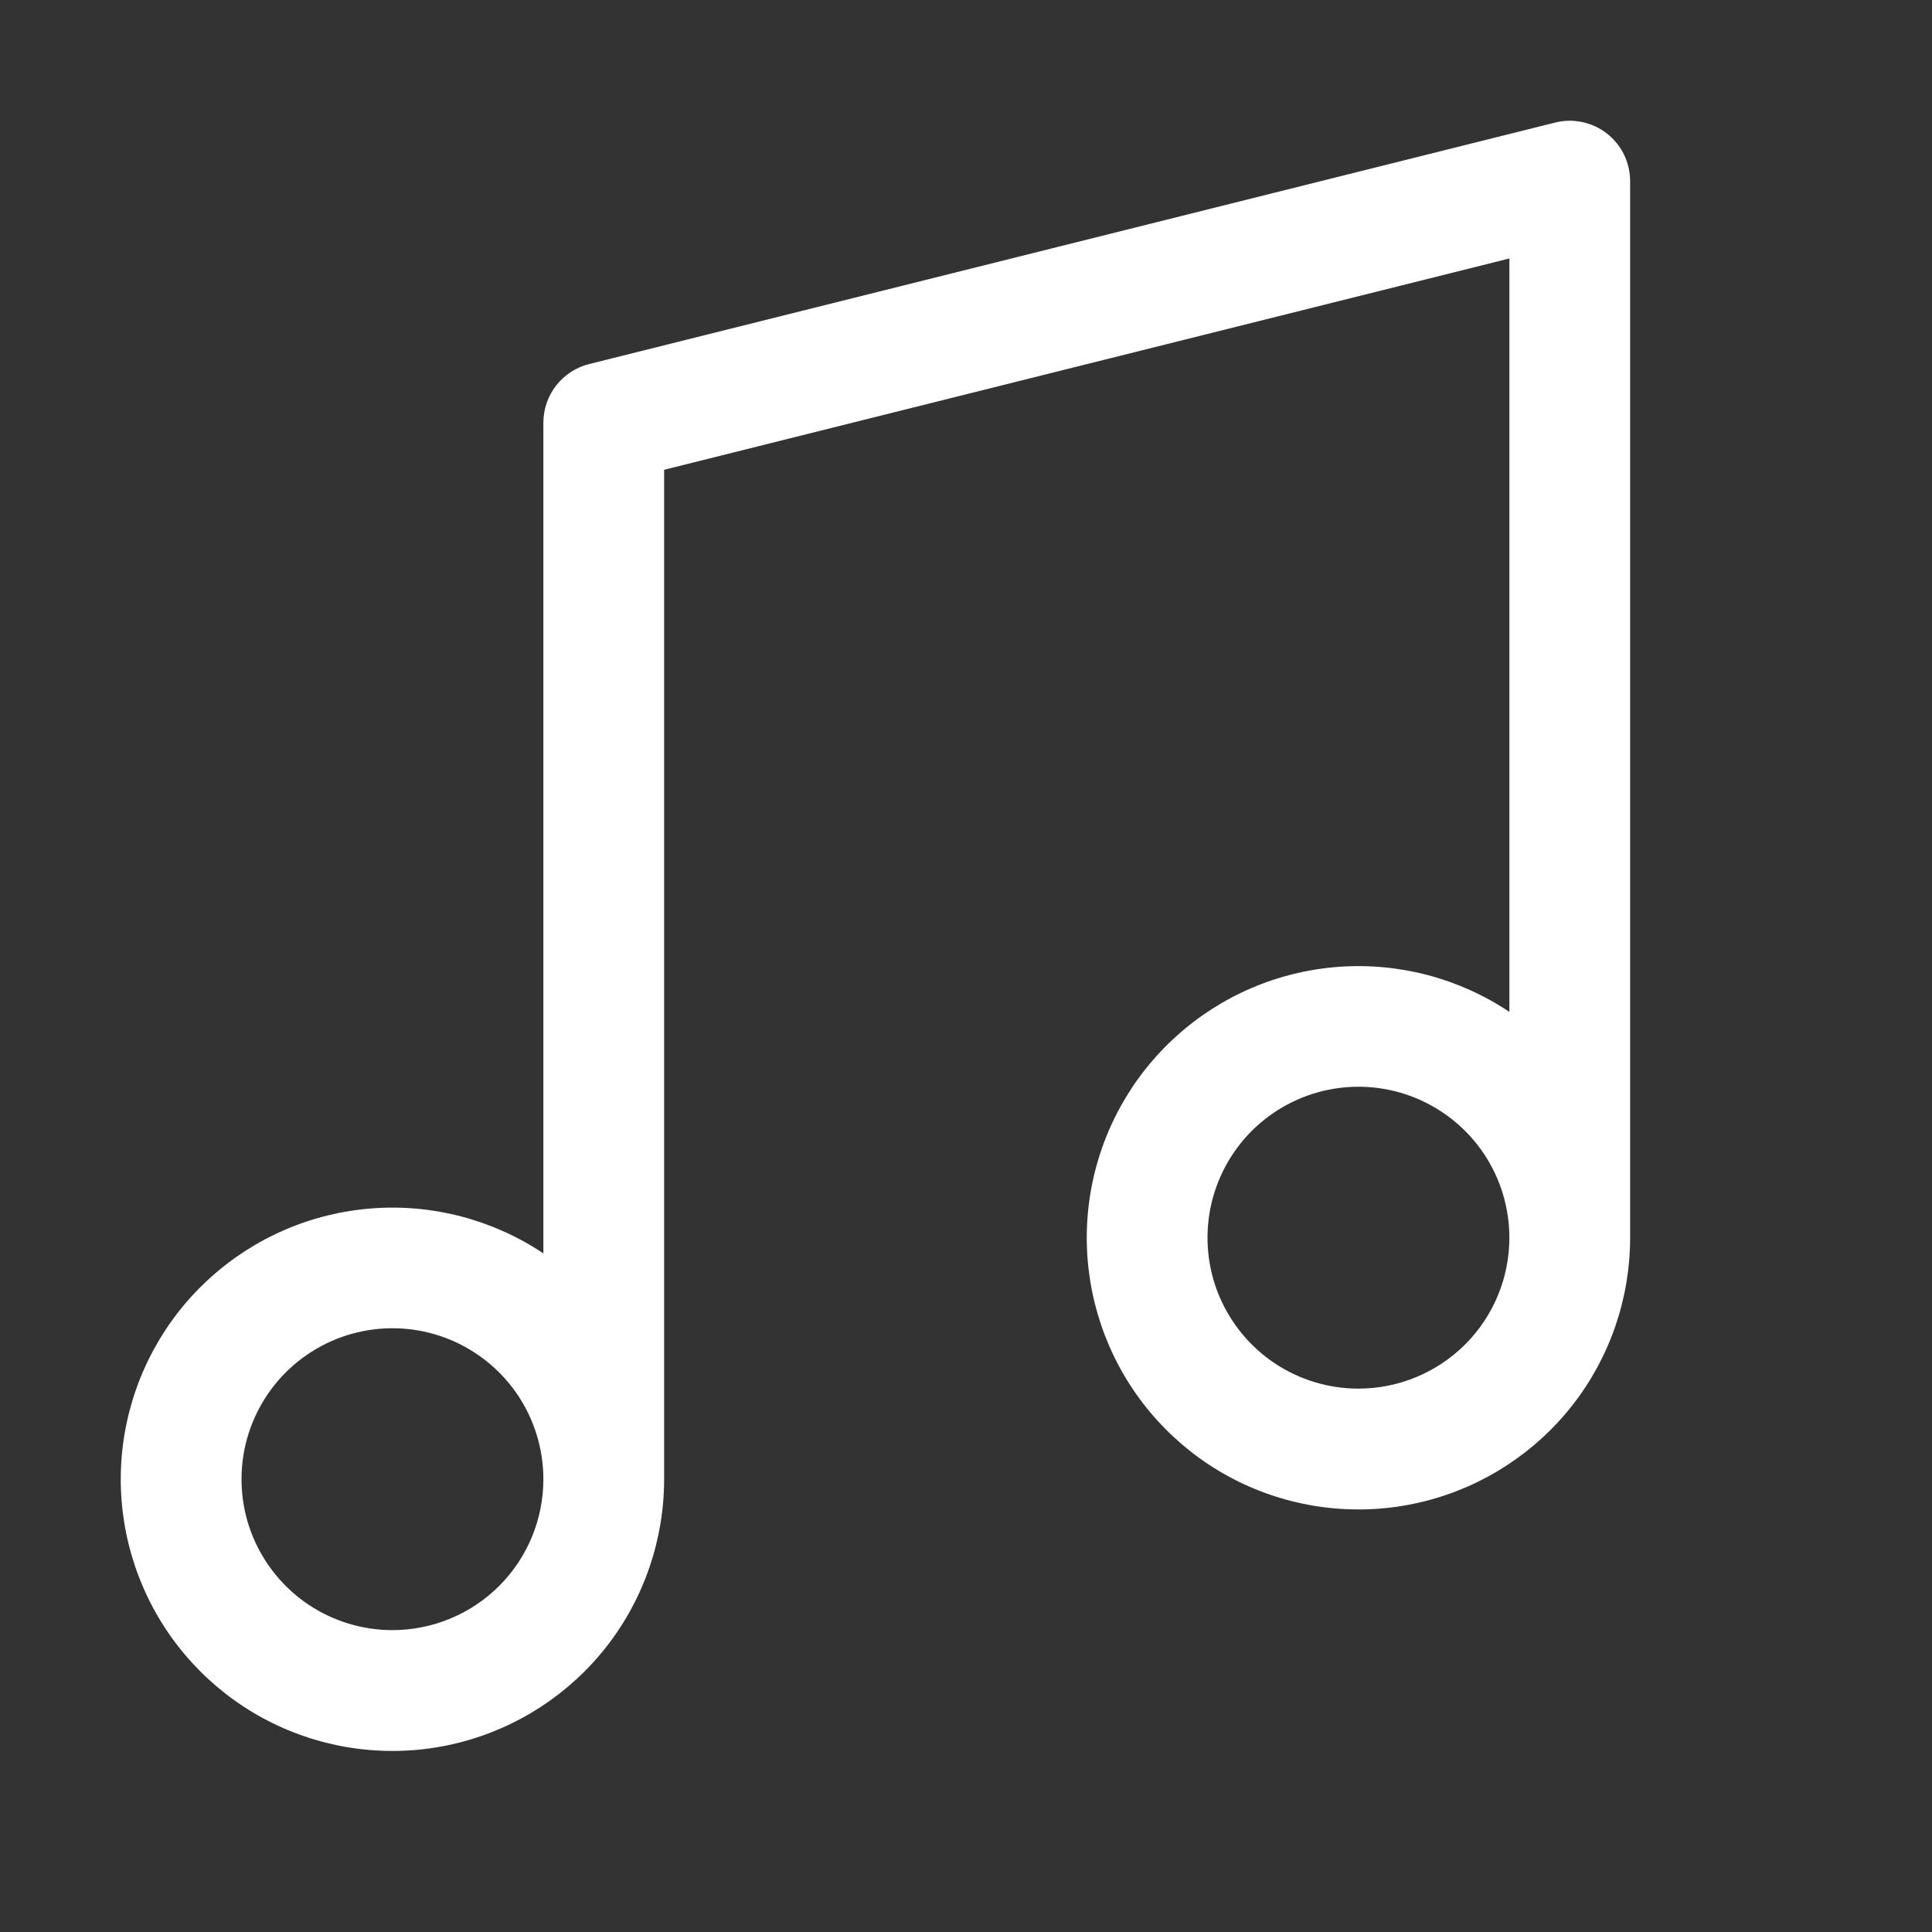 <svg width="32" height="32" viewBox="0 0 32 32" fill="none" xmlns="http://www.w3.org/2000/svg">
<rect x="0" y="0" width="32" height="32" fill="#333333" stroke="none"/>
<path d="M26.615 2.211C26.495 2.118 26.356 2.053 26.207 2.022C26.059 1.99 25.905 1.993 25.758 2.03L9.758 6.03C9.541 6.084 9.349 6.209 9.212 6.385C9.075 6.56 9 6.777 9 7V20.76C8.166 20.203 7.169 19.94 6.169 20.014C5.168 20.088 4.221 20.494 3.478 21.168C2.734 21.841 2.238 22.744 2.066 23.733C1.895 24.721 2.059 25.739 2.532 26.624C3.005 27.508 3.76 28.21 4.677 28.616C5.595 29.022 6.622 29.11 7.595 28.866C8.568 28.622 9.431 28.06 10.049 27.269C10.665 26.478 11 25.503 11 24.5V7.781L25 4.281V16.76C24.166 16.203 23.169 15.94 22.169 16.014C21.168 16.088 20.221 16.494 19.478 17.168C18.734 17.841 18.238 18.744 18.066 19.733C17.895 20.721 18.059 21.739 18.532 22.624C19.005 23.508 19.76 24.21 20.677 24.616C21.595 25.022 22.622 25.11 23.595 24.866C24.568 24.622 25.431 24.06 26.049 23.269C26.666 22.478 27 21.503 27 20.5V3C27 2.848 26.965 2.698 26.899 2.561C26.832 2.424 26.735 2.305 26.615 2.211ZM6.5 27C6.006 27 5.522 26.853 5.111 26.579C4.7 26.304 4.38 25.913 4.19 25.457C4.001 25 3.952 24.497 4.048 24.012C4.145 23.527 4.383 23.082 4.732 22.732C5.082 22.383 5.527 22.144 6.012 22.048C6.497 21.951 7 22.001 7.457 22.19C7.914 22.38 8.304 22.7 8.579 23.111C8.853 23.522 9 24.006 9 24.5C9 25.163 8.737 25.799 8.268 26.268C7.799 26.736 7.163 27 6.5 27ZM22.5 23C22.006 23 21.522 22.853 21.111 22.579C20.7 22.304 20.38 21.913 20.19 21.457C20.001 21 19.952 20.497 20.048 20.012C20.145 19.527 20.383 19.082 20.732 18.732C21.082 18.383 21.527 18.144 22.012 18.048C22.497 17.951 23 18.001 23.457 18.19C23.913 18.38 24.304 18.7 24.579 19.111C24.853 19.522 25 20.006 25 20.5C25 21.163 24.737 21.799 24.268 22.268C23.799 22.736 23.163 23 22.5 23Z" fill="white"/>
</svg>
